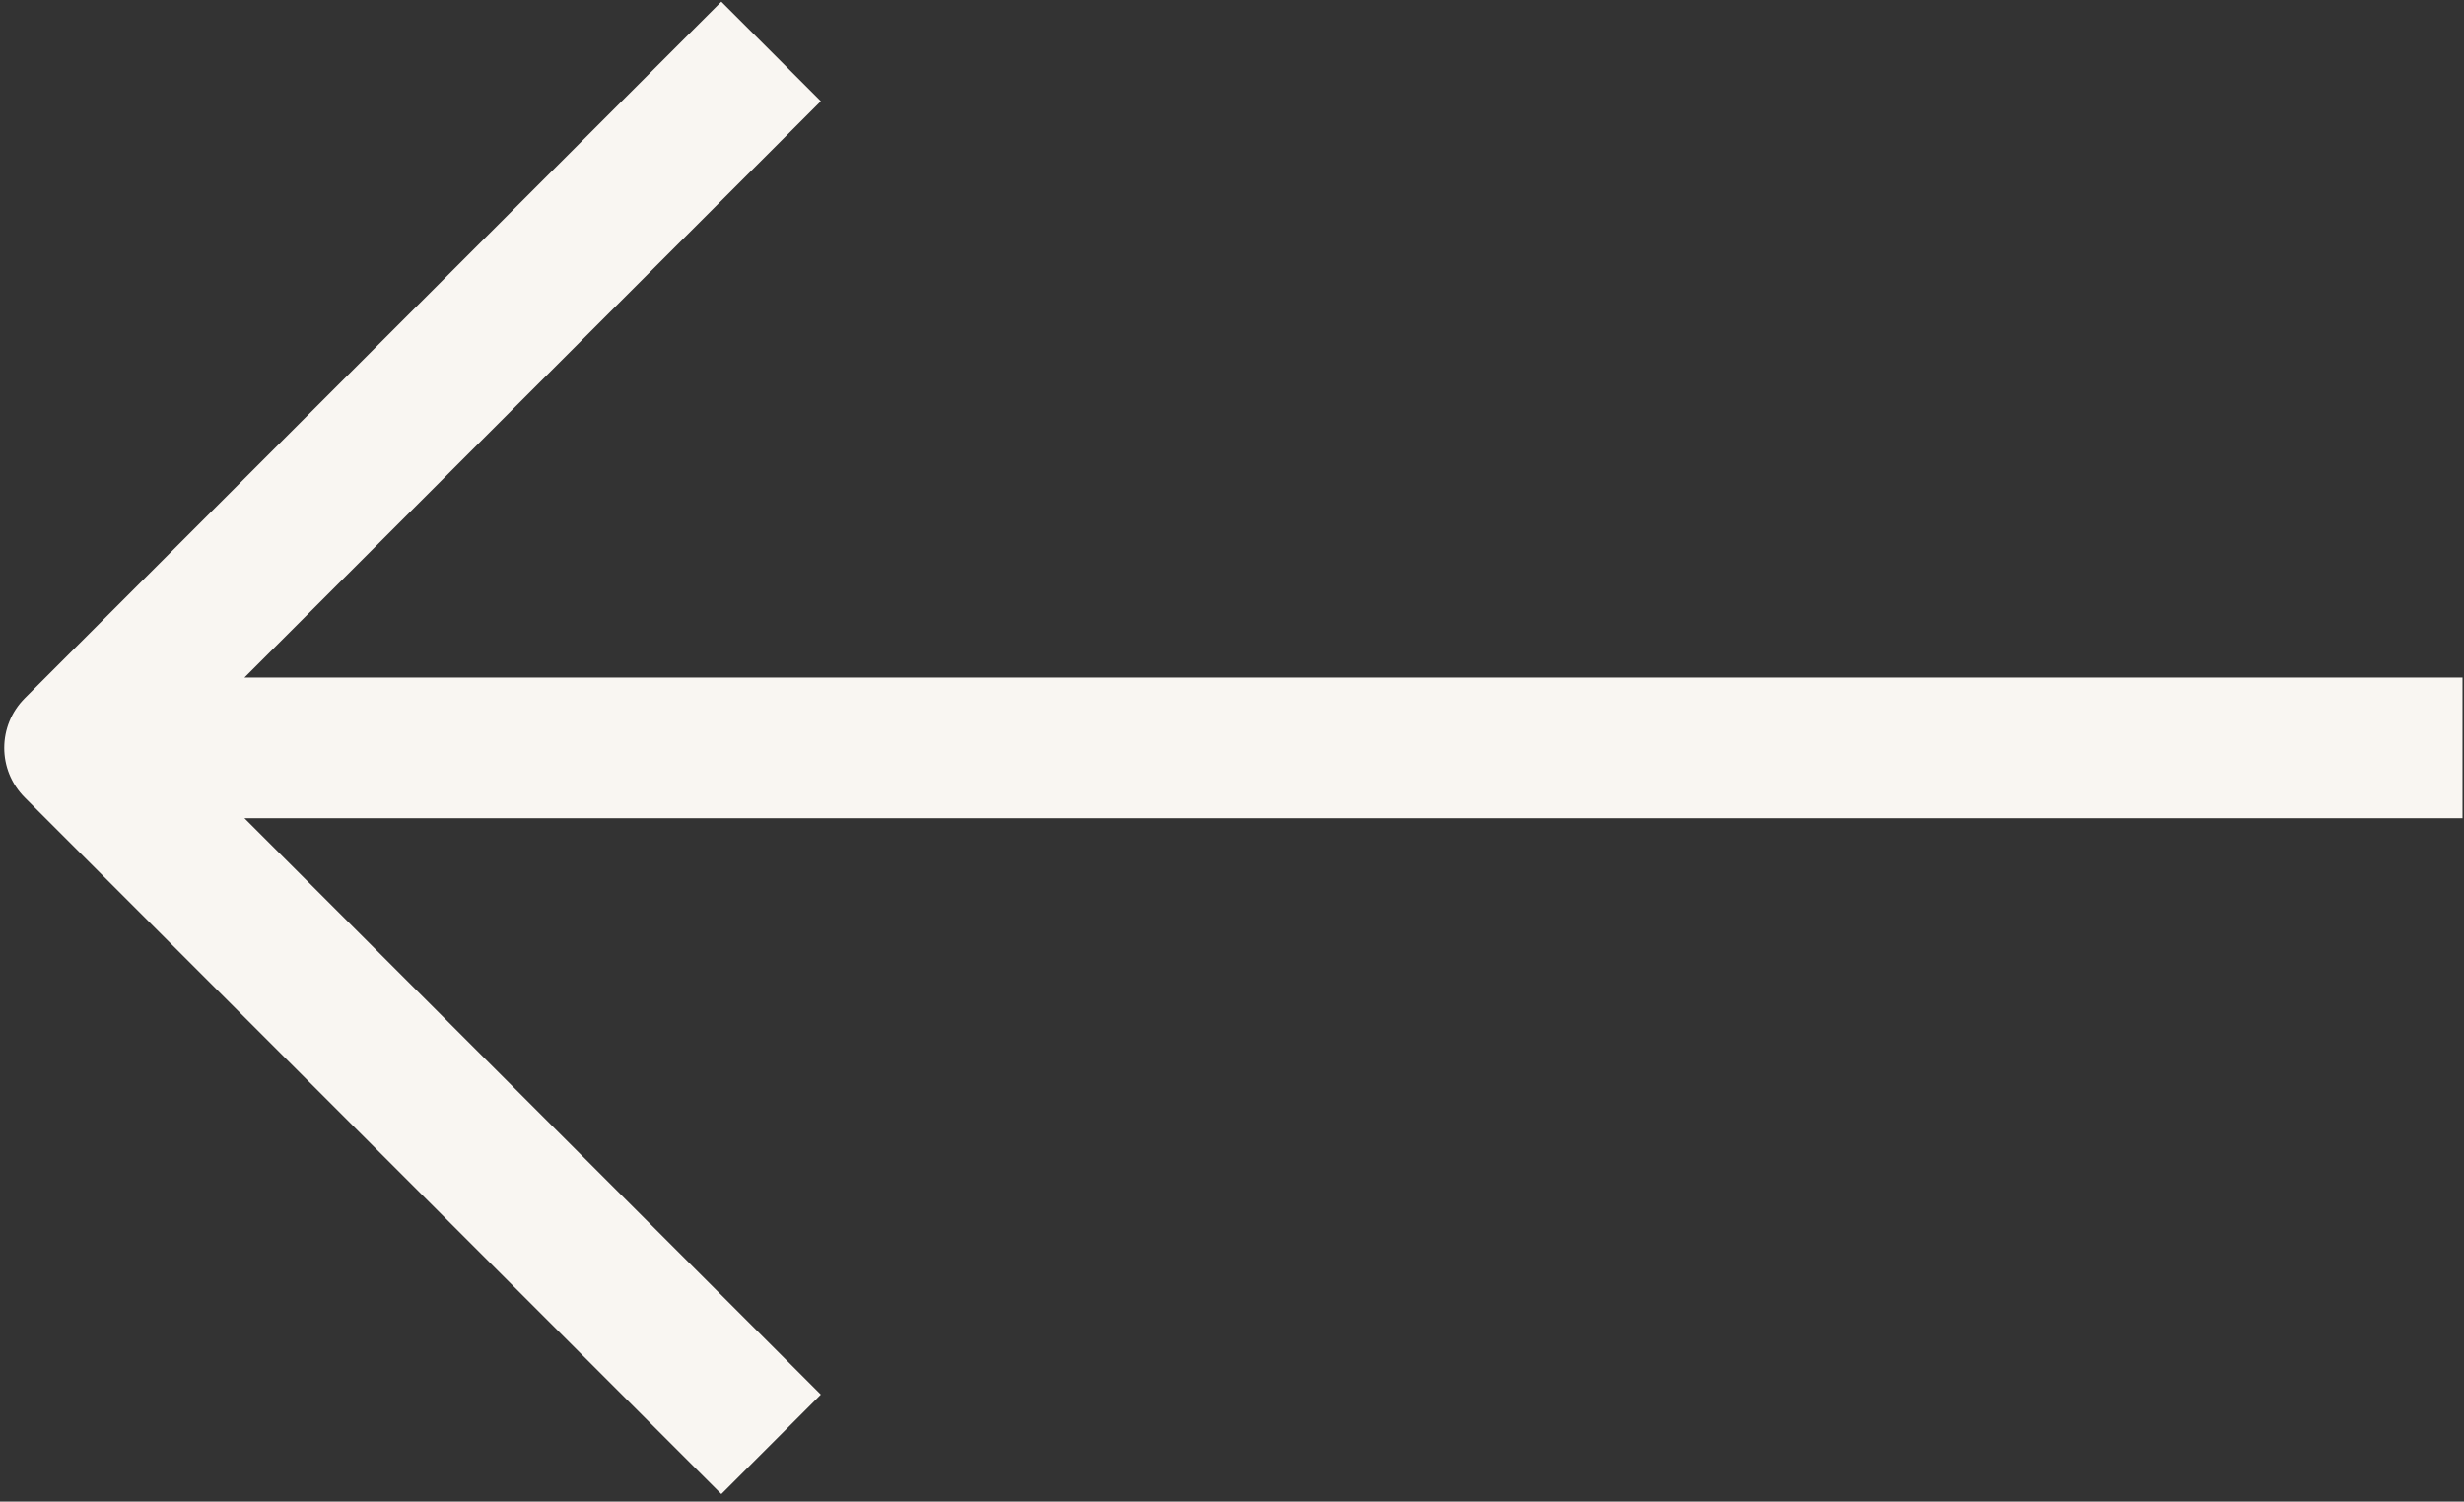 <?xml version="1.0" encoding="UTF-8"?> <svg xmlns="http://www.w3.org/2000/svg" width="297" height="181" viewBox="0 0 297 181" fill="none"><rect x="0" y="0" width="297" height="181" fill="#333333" stroke="none"/> <path d="M2.996 84.153L86.946 0.203L98.939 12.196L29.464 81.67L296.82 81.671L296.82 98.628L29.464 98.628L98.939 168.102L86.946 180.095L2.996 96.146C-0.32 92.83 -0.314 87.463 2.996 84.153Z" fill="#F9F6F2"></path> </svg> 